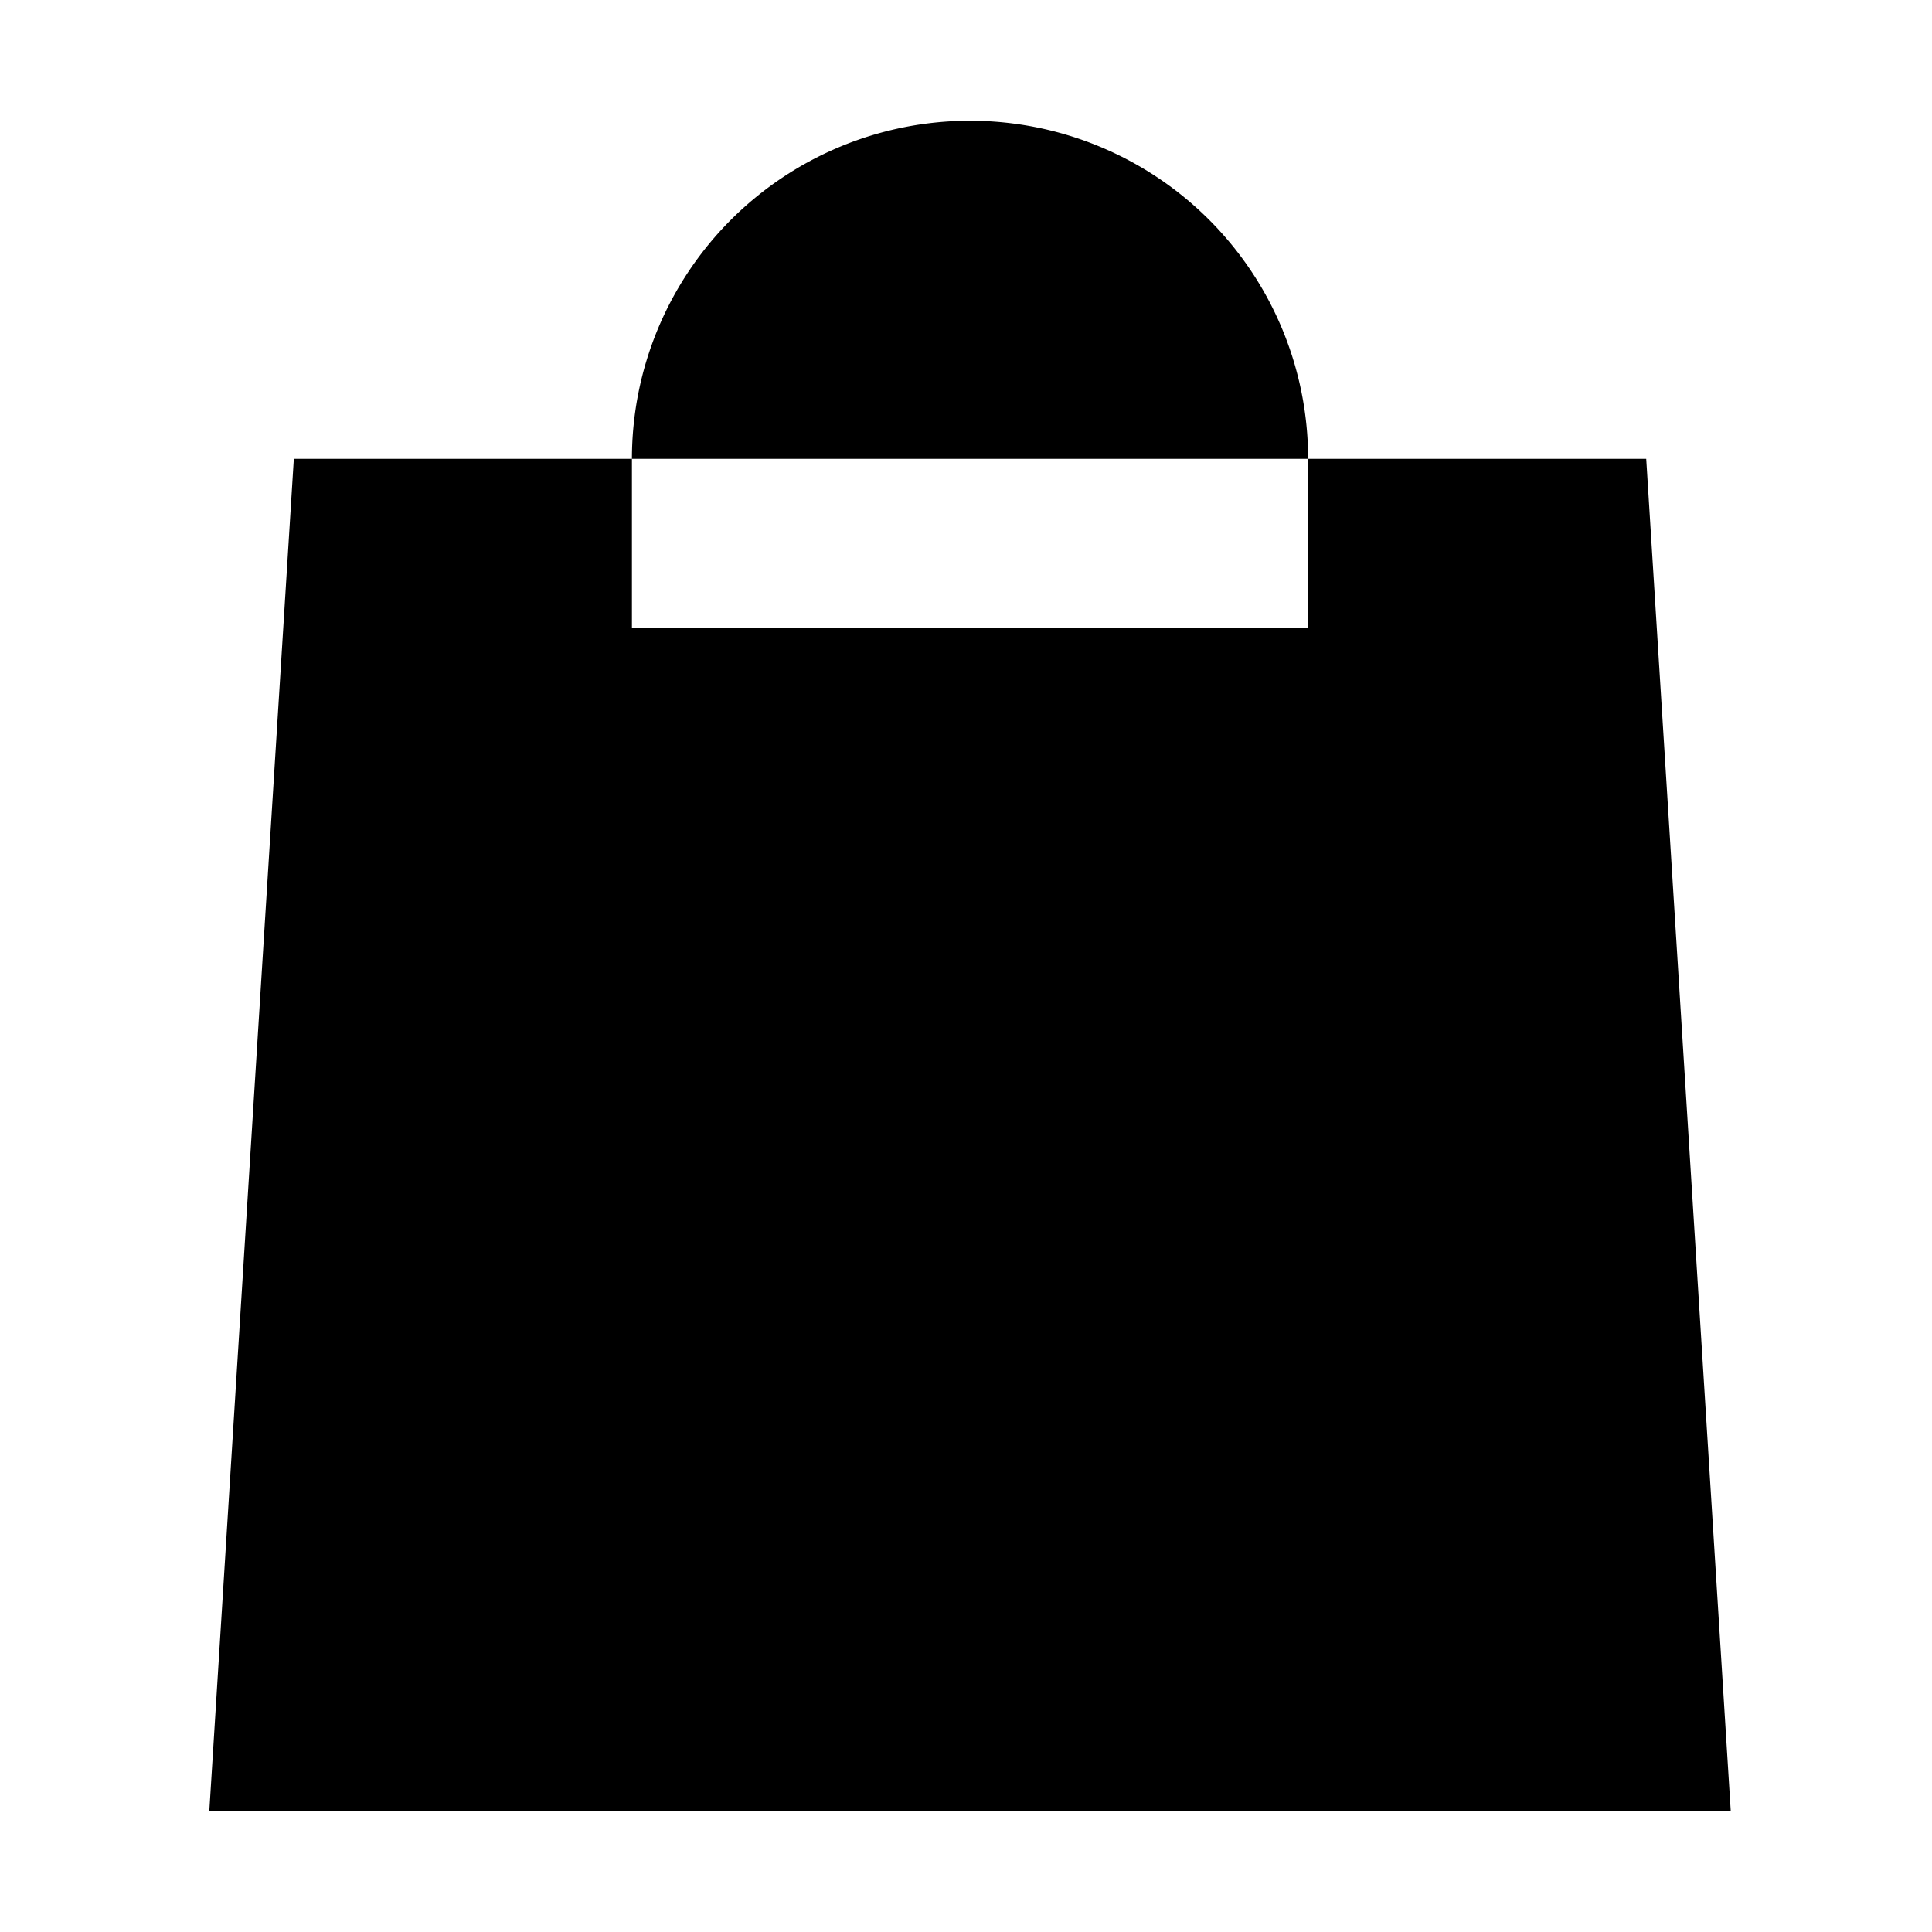 <svg xmlns="http://www.w3.org/2000/svg" aria-hidden="true" class="icon-theme icon-theme-stroke icon-set-classic-bag" viewBox="0 0 24 24"><path d="M16.25 7.8V5.7h4.2l1.05 16.8H2.6L3.65 5.7h4.2a4.2 4.2 0 0 1 8.4 0h-8.4v2.1"></path><circle class="icon-cart-full" cx="12" cy="15" r="4"></circle></svg>